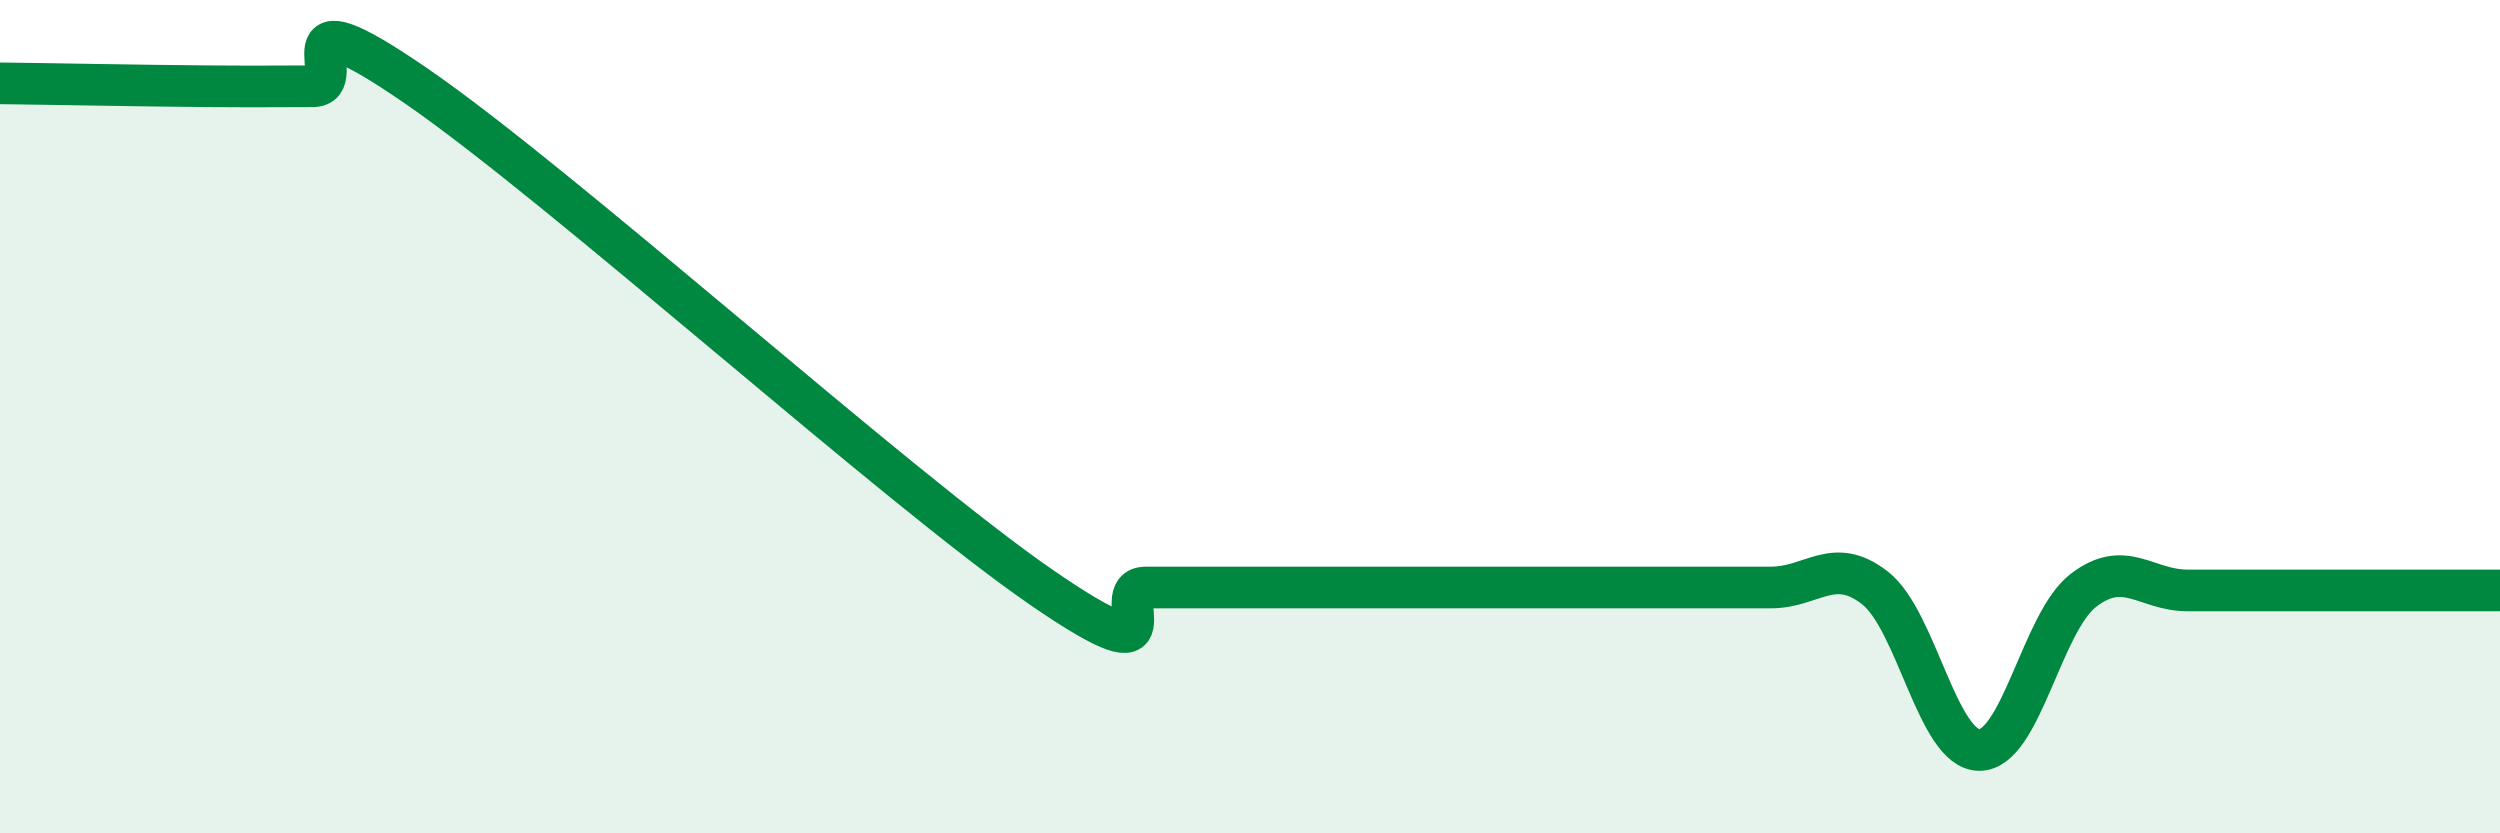 
    <svg width="60" height="20" viewBox="0 0 60 20" xmlns="http://www.w3.org/2000/svg">
      <path
        d="M 0,2 C 1,2.01 3.5,2.06 5,2.07 C 6.5,2.08 6.5,2.07 7.5,2.07 C 8.5,2.07 6.5,-0.34 10,2.07 C 13.5,4.48 21.5,11.69 25,14.1 C 28.5,16.51 26.5,14.1 27.5,14.1 C 28.5,14.1 29,14.1 30,14.1 C 31,14.1 31.5,14.1 32.5,14.1 C 33.5,14.1 34,14.1 35,14.1 C 36,14.1 36.5,14.1 37.5,14.1 C 38.5,14.1 39,14.1 40,14.1 C 41,14.1 41.5,14.1 42.5,14.1 C 43.5,14.1 44,13.33 45,14.11 C 46,14.89 46.5,17.99 47.5,18 C 48.5,18.01 49,14.94 50,14.17 C 51,13.4 51.5,14.17 52.5,14.17 C 53.5,14.17 53.5,14.17 55,14.17 C 56.5,14.17 59,14.17 60,14.17L60 20L0 20Z"
        fill="#008740"
        opacity="0.1"
        stroke-linecap="round"
        stroke-linejoin="round"
      />
      <path
        d="M 0,2 C 1,2.01 3.5,2.06 5,2.07 C 6.5,2.08 6.5,2.07 7.5,2.07 C 8.5,2.07 6.5,-0.34 10,2.07 C 13.5,4.48 21.5,11.69 25,14.1 C 28.5,16.51 26.5,14.1 27.5,14.1 C 28.5,14.1 29,14.1 30,14.1 C 31,14.1 31.5,14.1 32.5,14.1 C 33.5,14.1 34,14.1 35,14.1 C 36,14.1 36.5,14.1 37.5,14.1 C 38.5,14.1 39,14.1 40,14.1 C 41,14.1 41.5,14.1 42.5,14.1 C 43.5,14.1 44,13.33 45,14.11 C 46,14.89 46.5,17.99 47.5,18 C 48.5,18.01 49,14.94 50,14.17 C 51,13.4 51.5,14.17 52.5,14.17 C 53.5,14.17 53.5,14.17 55,14.17 C 56.5,14.17 59,14.17 60,14.17"
        stroke="#008740"
        stroke-width="1"
        fill="none"
        stroke-linecap="round"
        stroke-linejoin="round"
      />
    </svg>
  